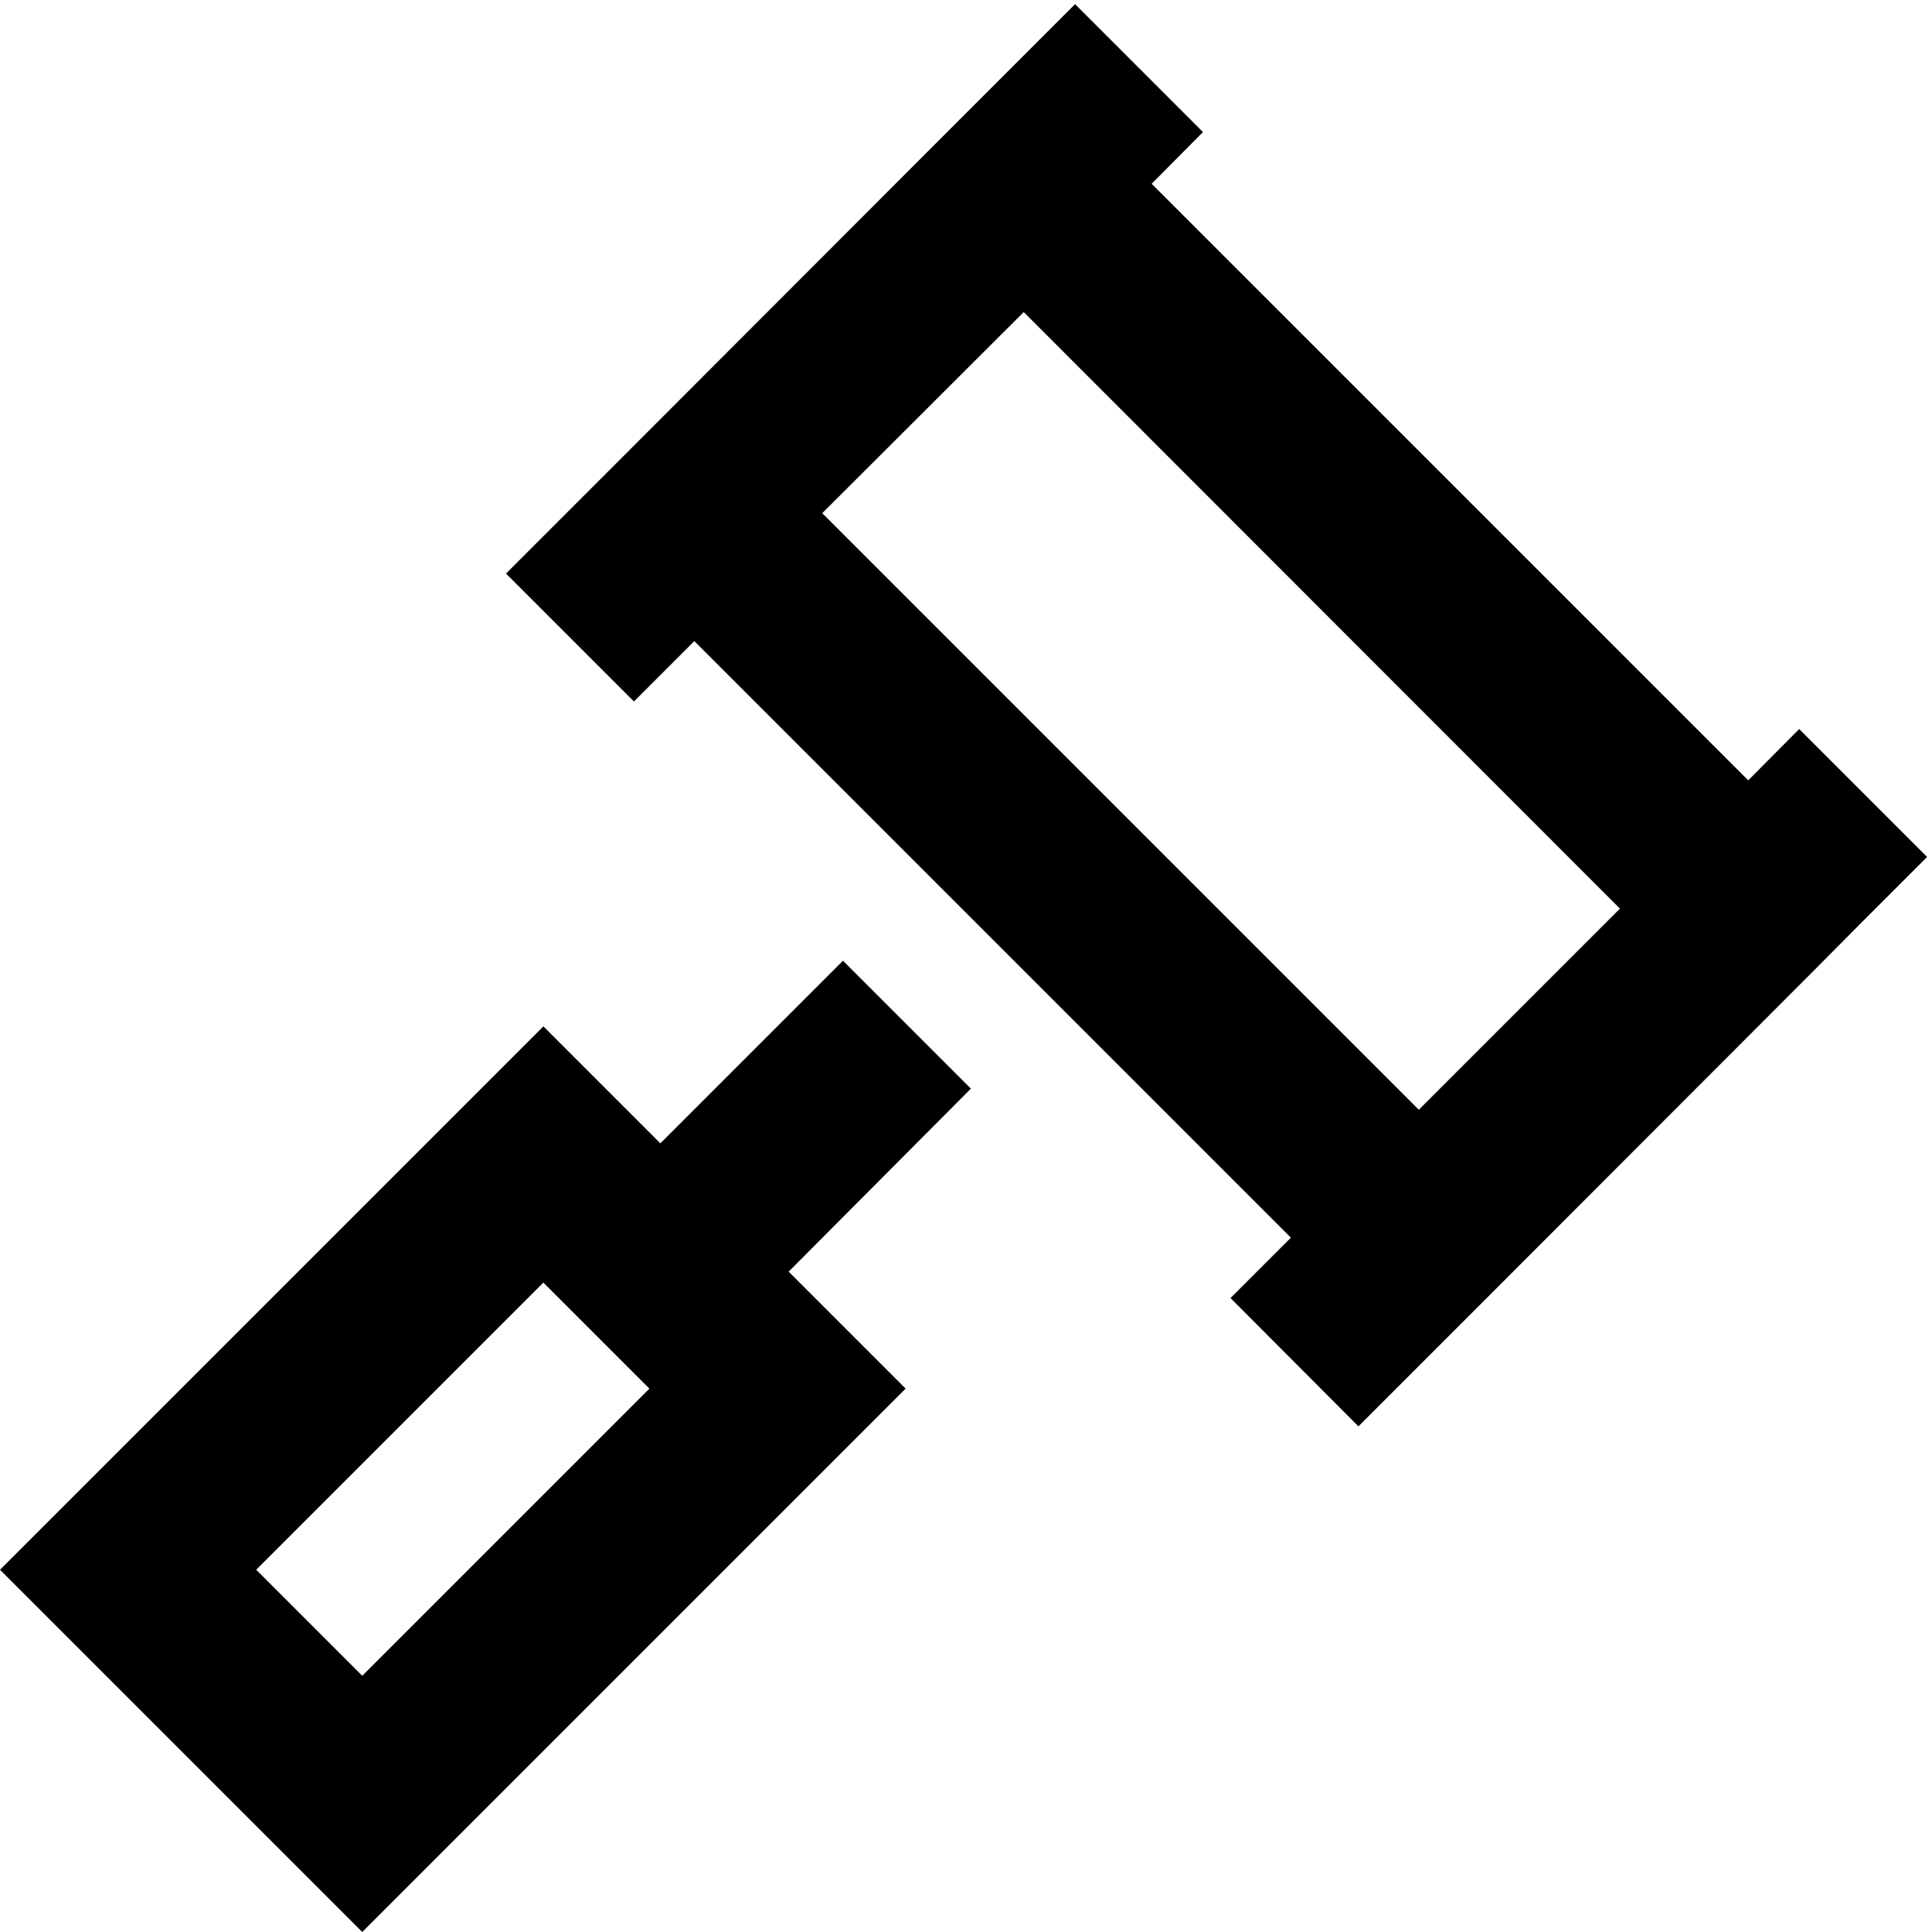 <svg xmlns="http://www.w3.org/2000/svg" viewBox="0 0 512 512"><!--! Font Awesome Pro 6.3.0 by @fontawesome - https://fontawesome.com License - https://fontawesome.com/license (Commercial License) Copyright 2023 Fonticons, Inc. --><path d="M271.3 82.7L217.9 136 376 294.1l53.3-53.3L271.3 82.7zM184 169.9l-16 16L134.1 152l17-17 16-16 87.2-87.3 13.6-13.6 17-17 33.9 33.9L305.2 48.7 463.3 206.8l13.5-13.6 33.9 33.9-17 17-13.5 13.6L393 345l-16 16-17 17L326.1 344l16-16L184 169.9zM129.9 478.1L96 512 62.1 478.1 33.9 449.9 0 416l33.9-33.9 76.1-76.1L144 272l31 31 48.4-48.4 33.9 33.9L209 337l31 31-33.9 33.9-76.1 76.1zM172.1 368L144 339.9 67.9 416 96 444.1 172.1 368z"/></svg>
